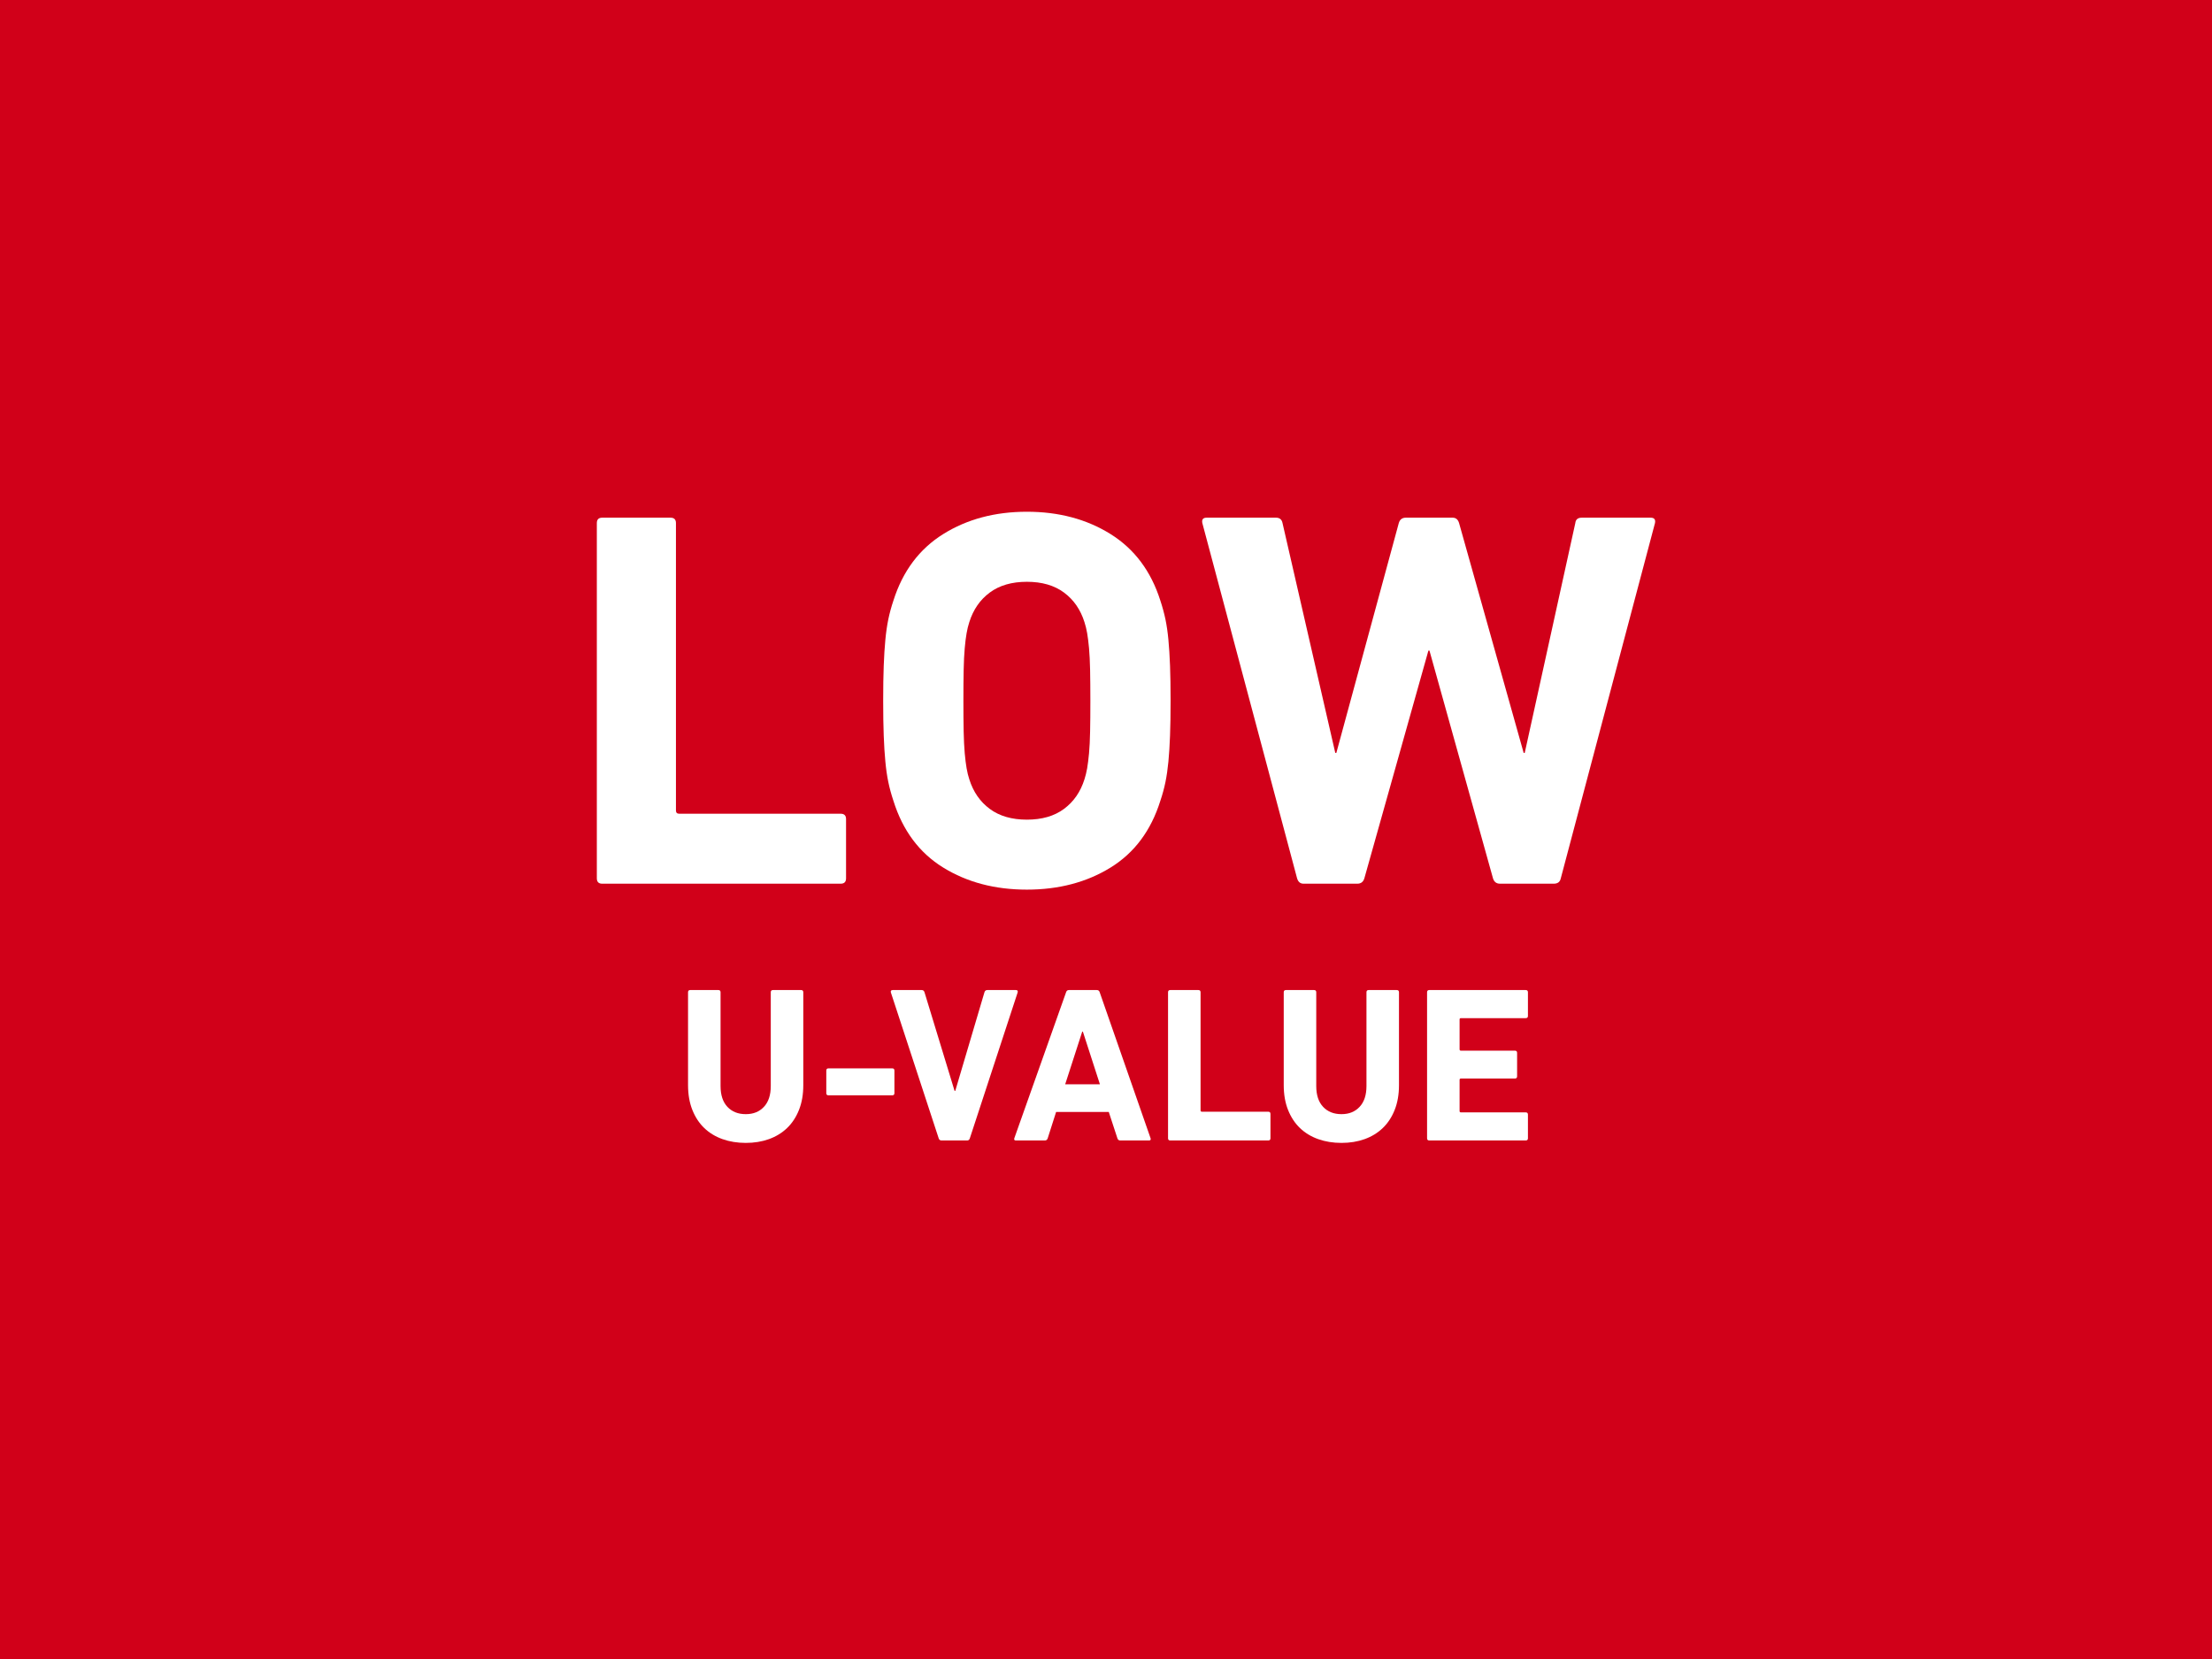 <?xml version="1.0" encoding="UTF-8"?>
<svg id="Lag_1" data-name="Lag 1" xmlns="http://www.w3.org/2000/svg" width="600" height="450" version="1.1" viewBox="0 0 600 450">
  <defs>
    <style>
      .cls-1 {
        fill: #d10019;
      }

      .cls-1, .cls-2 {
        stroke-width: 0px;
      }

      .cls-2 {
        fill: #fff;
      }
    </style>
  </defs>
  <rect class="cls-1" width="600" height="450"/>
  <g>
    <g>
      <path class="cls-2" d="M161.89,141.88c0-.97.49-1.46,1.46-1.46h18.54c.97,0,1.46.49,1.46,1.46v77.96c0,.59.29.88.88.88h43.8c.97,0,1.46.48,1.46,1.45v16.08c0,.97-.49,1.45-1.46,1.45h-64.68c-.97,0-1.46-.49-1.46-1.46v-96.36Z"/>
      <path class="cls-2" d="M278.54,241.31c-8.66,0-16.23-1.99-22.7-5.99-6.47-3.99-10.97-10.02-13.5-18.1-.58-1.75-1.05-3.45-1.39-5.11-.34-1.65-.61-3.5-.8-5.55-.2-2.04-.34-4.38-.44-7.01-.1-2.63-.15-5.79-.15-9.49s.05-6.86.15-9.49c.1-2.63.24-4.96.44-7.01.19-2.04.46-3.89.8-5.55.34-1.65.8-3.36,1.39-5.11,2.53-7.98,7.03-13.99,13.5-18.03,6.47-4.04,14.04-6.06,22.7-6.06s16.23,2.02,22.7,6.06c6.47,4.04,10.97,10.05,13.5,18.03.58,1.75,1.04,3.46,1.39,5.11.34,1.66.61,3.5.8,5.55.19,2.04.34,4.38.44,7.01.1,2.63.15,5.79.15,9.49s-.05,6.86-.15,9.49c-.1,2.63-.24,4.96-.44,7.01-.2,2.04-.46,3.89-.8,5.55-.34,1.66-.8,3.36-1.39,5.11-2.53,8.08-7.03,14.11-13.5,18.1-6.47,3.99-14.04,5.99-22.7,5.99ZM278.54,222.33c4.09,0,7.45-.97,10.07-2.92,2.63-1.95,4.48-4.62,5.55-8.03.29-.88.53-1.87.73-2.99.19-1.12.36-2.48.51-4.09.15-1.61.24-3.58.29-5.91.05-2.34.07-5.11.07-8.32s-.03-5.99-.07-8.32c-.05-2.34-.15-4.31-.29-5.91-.15-1.61-.32-2.97-.51-4.09-.2-1.12-.44-2.12-.73-2.99-1.07-3.41-2.92-6.08-5.55-8.03-2.63-1.95-5.99-2.92-10.07-2.92s-7.45.97-10.07,2.92c-2.63,1.95-4.48,4.62-5.55,8.03-.29.88-.54,1.88-.73,2.99-.2,1.12-.37,2.48-.51,4.09-.15,1.61-.24,3.58-.29,5.91-.05,2.34-.07,5.11-.07,8.32s.02,5.99.07,8.32c.05,2.34.15,4.31.29,5.91.15,1.61.31,2.97.51,4.09.19,1.12.44,2.12.73,2.99,1.07,3.41,2.92,6.08,5.55,8.03,2.63,1.95,5.99,2.92,10.07,2.92Z"/>
      <path class="cls-2" d="M406.87,239.7c-.97,0-1.61-.49-1.9-1.46l-17.23-61.76h-.29l-17.37,61.76c-.29.97-.93,1.46-1.9,1.46h-14.6c-.88,0-1.46-.49-1.75-1.46l-25.7-96.36c-.2-.97.19-1.46,1.17-1.46h18.83c.97,0,1.56.49,1.75,1.46l14.31,62.34h.29l16.94-62.34c.29-.97.92-1.46,1.9-1.46h12.7c.88,0,1.46.49,1.75,1.46l17.52,62.34h.29l13.72-62.34c.1-.97.68-1.46,1.75-1.46h18.69c.97,0,1.36.49,1.17,1.46l-25.55,96.36c-.2.97-.83,1.46-1.9,1.46h-14.6Z"/>
    </g>
    <g>
      <path class="cls-2" d="M202.29,310.01c-2.28,0-4.38-.34-6.3-1.02s-3.57-1.68-4.95-3c-1.38-1.32-2.46-2.96-3.24-4.92-.78-1.96-1.17-4.2-1.17-6.72v-25.2c0-.4.2-.6.6-.6h7.62c.4,0,.6.2.6.6v25.44c0,2.44.62,4.32,1.86,5.64,1.24,1.32,2.9,1.98,4.98,1.98s3.68-.66,4.92-1.98c1.24-1.32,1.86-3.2,1.86-5.64v-25.44c0-.4.2-.6.6-.6h7.62c.4,0,.6.2.6.6v25.2c0,2.52-.39,4.76-1.17,6.72-.78,1.96-1.86,3.6-3.24,4.92-1.38,1.32-3.02,2.32-4.92,3-1.9.68-3.99,1.02-6.27,1.02Z"/>
      <path class="cls-2" d="M224.73,297.11c-.4,0-.6-.2-.6-.6v-6.12c0-.4.2-.6.6-.6h17.28c.4,0,.6.2.6.6v6.12c0,.4-.2.6-.6.6h-17.28Z"/>
      <path class="cls-2" d="M255.39,309.35c-.4,0-.66-.2-.78-.6l-12.96-39.54c-.12-.44.06-.66.54-.66h7.8c.4,0,.66.2.78.6l8.16,26.76h.18l7.92-26.76c.12-.4.38-.6.78-.6h7.74c.44,0,.6.22.48.66l-12.96,39.54c-.12.4-.36.6-.72.6h-6.96Z"/>
      <path class="cls-2" d="M289.17,269.15c.12-.4.38-.6.78-.6h7.56c.4,0,.66.2.78.6l13.8,39.6c.12.4-.02.6-.42.6h-7.8c-.4,0-.66-.2-.78-.6l-2.34-7.14h-14.28l-2.28,7.14c-.12.4-.38.6-.78.6h-7.86c-.4,0-.54-.2-.42-.6l14.04-39.6ZM298.35,294.11l-4.62-14.28h-.18l-4.62,14.28h9.42Z"/>
      <path class="cls-2" d="M316.83,269.15c0-.4.2-.6.6-.6h7.62c.4,0,.6.2.6.6v32.04c0,.24.12.36.36.36h18c.4,0,.6.2.6.6v6.61c0,.4-.2.59-.6.59h-26.58c-.4,0-.6-.2-.6-.6v-39.6Z"/>
      <path class="cls-2" d="M363.87,310.01c-2.28,0-4.38-.34-6.3-1.02s-3.57-1.68-4.95-3c-1.38-1.32-2.46-2.96-3.24-4.92-.78-1.96-1.17-4.2-1.17-6.72v-25.2c0-.4.2-.6.6-.6h7.62c.4,0,.6.2.6.6v25.44c0,2.44.62,4.32,1.86,5.64,1.24,1.32,2.9,1.98,4.98,1.98s3.68-.66,4.92-1.98c1.24-1.32,1.86-3.2,1.86-5.64v-25.44c0-.4.2-.6.6-.6h7.62c.4,0,.6.2.6.6v25.2c0,2.52-.39,4.76-1.17,6.72-.78,1.96-1.86,3.6-3.24,4.92-1.38,1.32-3.02,2.32-4.92,3-1.9.68-3.99,1.02-6.27,1.02Z"/>
      <path class="cls-2" d="M387.09,269.15c0-.4.2-.6.6-.6h26.16c.4,0,.6.2.6.6v6.42c0,.4-.2.6-.6.6h-17.58c-.24,0-.36.12-.36.36v8.1c0,.24.12.36.36.36h14.64c.4,0,.6.2.6.6v6.36c0,.4-.2.6-.6.6h-14.64c-.24,0-.36.12-.36.36v8.46c0,.24.12.36.36.36h17.58c.4,0,.6.2.6.6v6.42c0,.4-.2.6-.6.6h-26.16c-.4,0-.6-.2-.6-.6v-39.6Z"/>
    </g>
  </g>
</svg>
